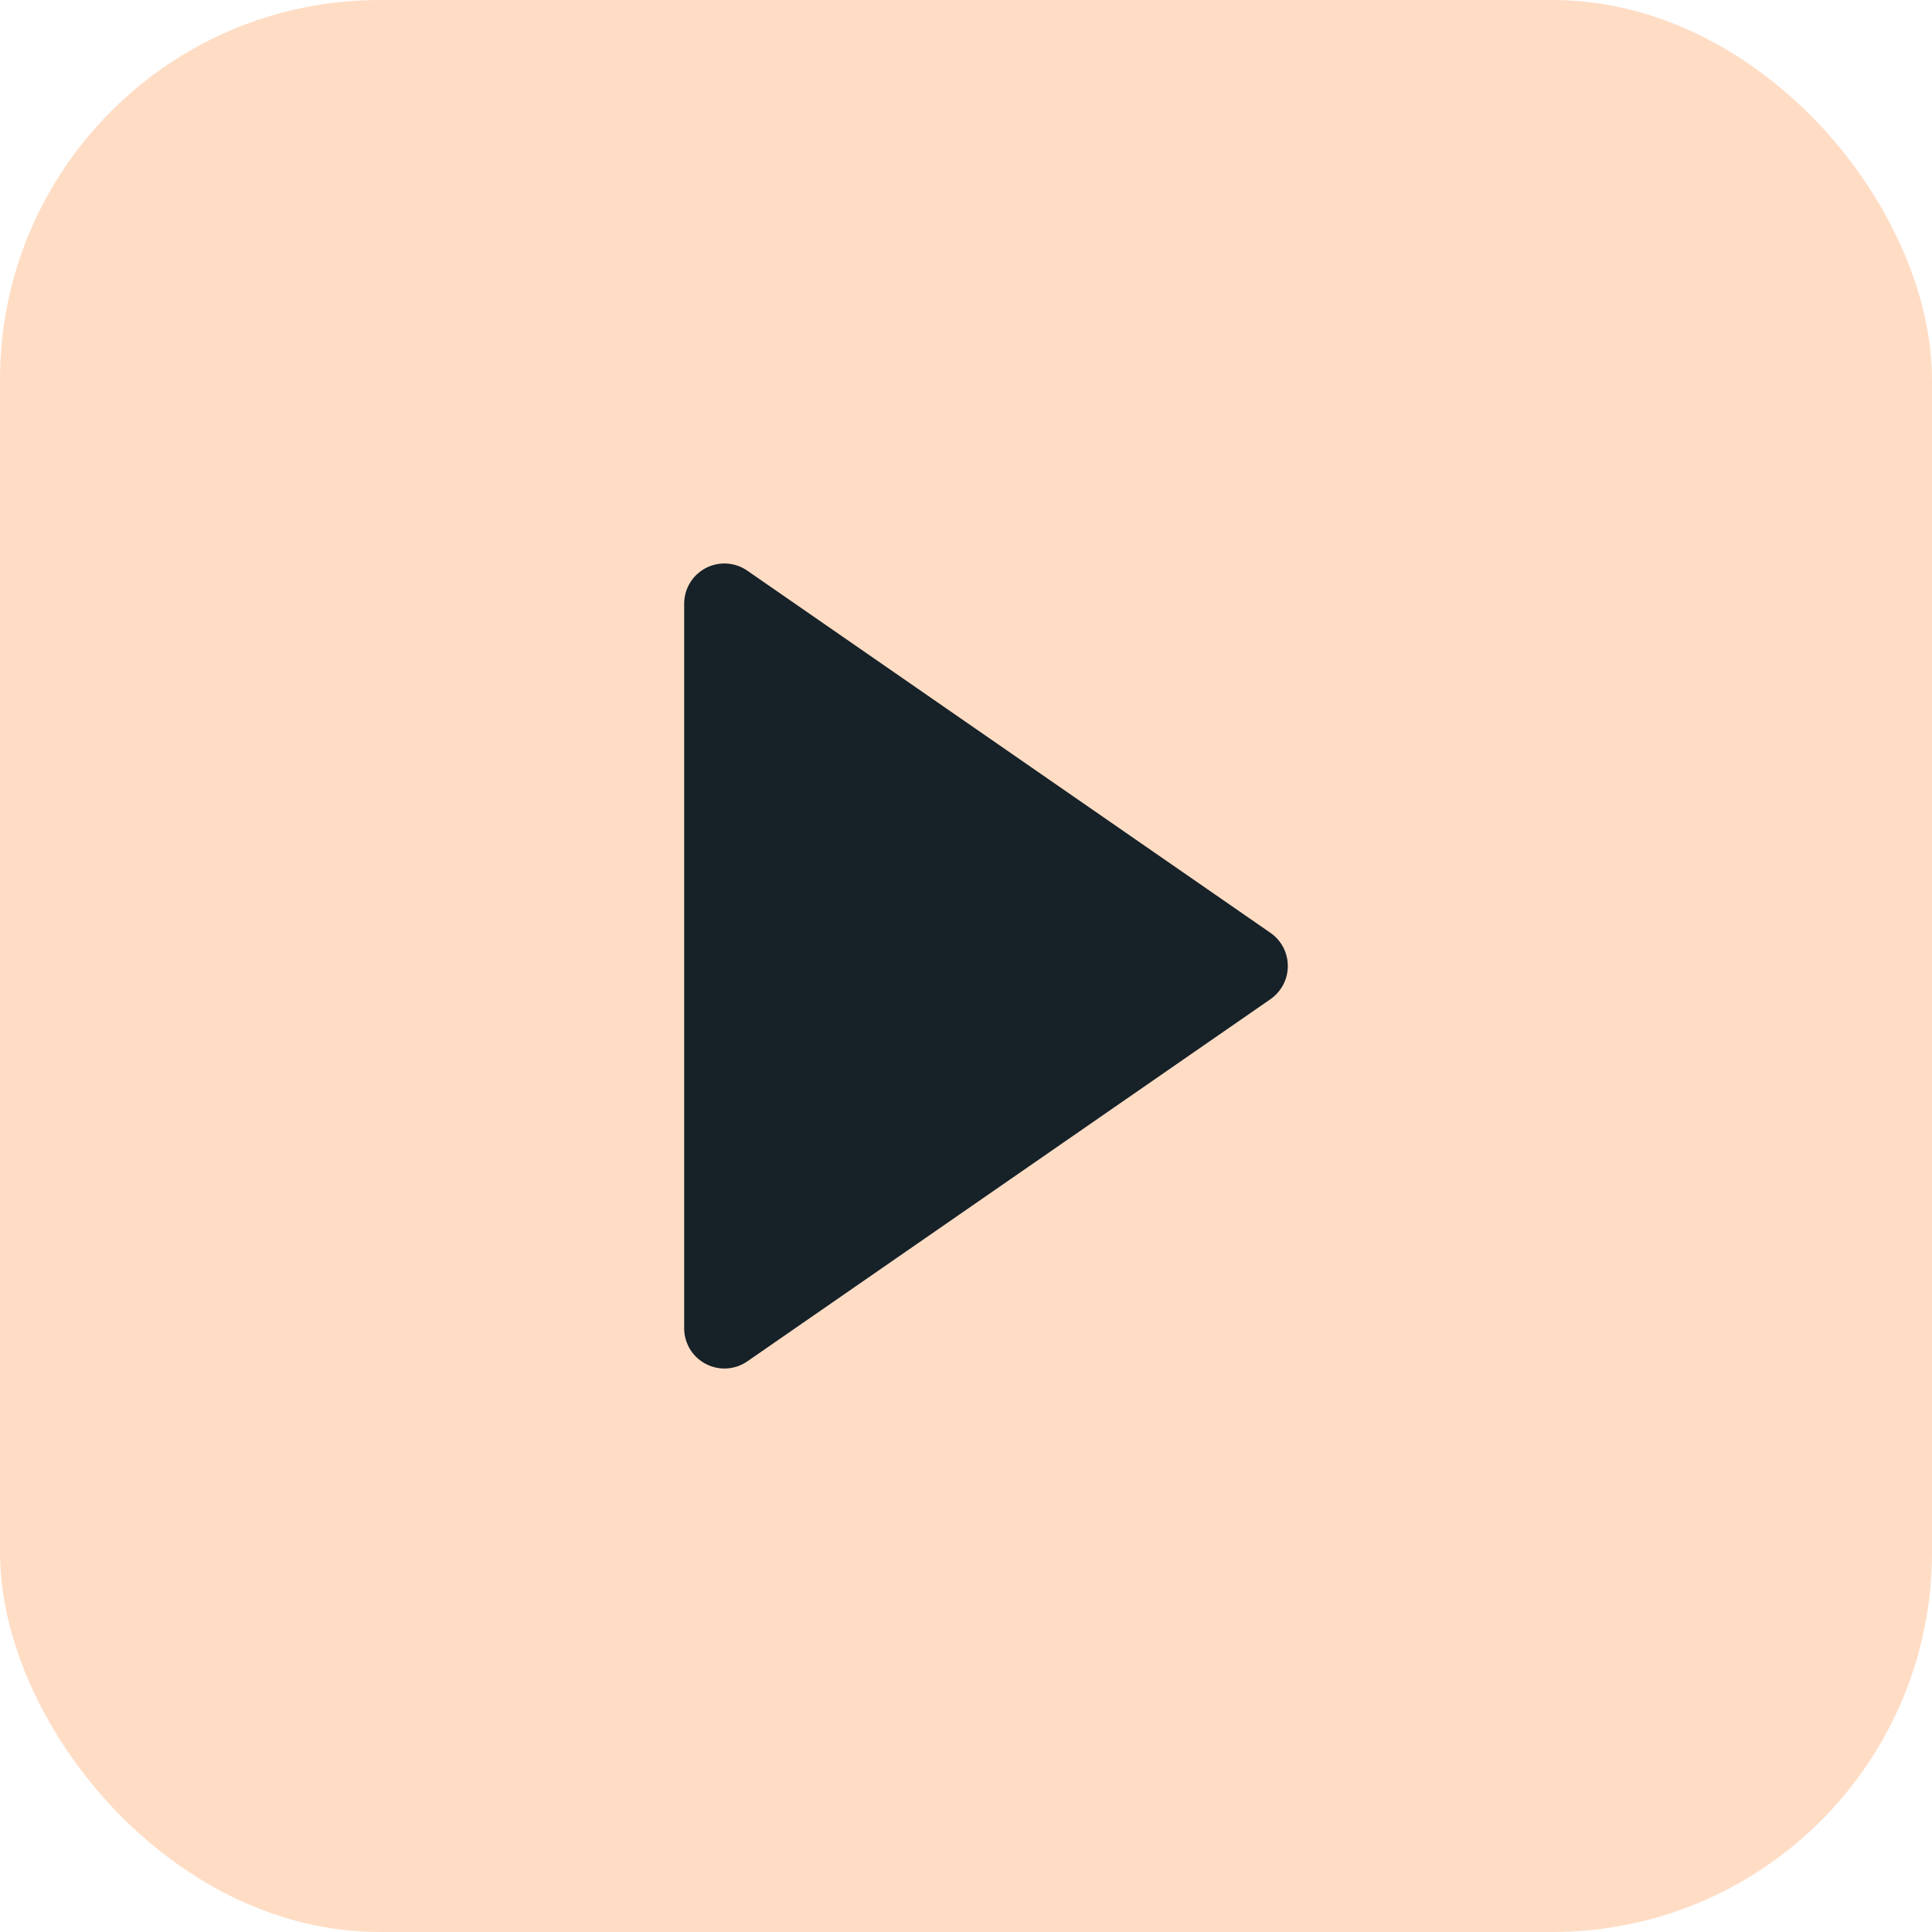 <?xml version="1.0" encoding="UTF-8"?> <svg xmlns="http://www.w3.org/2000/svg" width="56" height="56" viewBox="0 0 56 56" fill="none"> <g clip-path="url(#clip0_1858_496)"> <rect width="56" height="56" rx="11" fill="#FFDDC5"></rect> <path d="M36.828 27.041L21.661 16.541C21.486 16.419 21.281 16.349 21.069 16.335C20.856 16.322 20.644 16.368 20.456 16.466C20.267 16.565 20.109 16.714 19.999 16.896C19.889 17.078 19.831 17.287 19.831 17.5L19.831 38.5C19.83 38.712 19.889 38.921 19.999 39.104C20.109 39.286 20.267 39.435 20.455 39.533C20.644 39.632 20.856 39.678 21.068 39.665C21.281 39.652 21.486 39.581 21.661 39.46L36.828 28.96C36.982 28.852 37.108 28.708 37.196 28.541C37.283 28.374 37.328 28.189 37.328 28C37.328 27.812 37.283 27.626 37.196 27.459C37.108 27.292 36.982 27.148 36.828 27.041Z" fill="#162128"></path> </g> <defs> <clipPath id="clip0_1858_496"> <rect width="56" height="56" fill="white"></rect> </clipPath> </defs> </svg> 